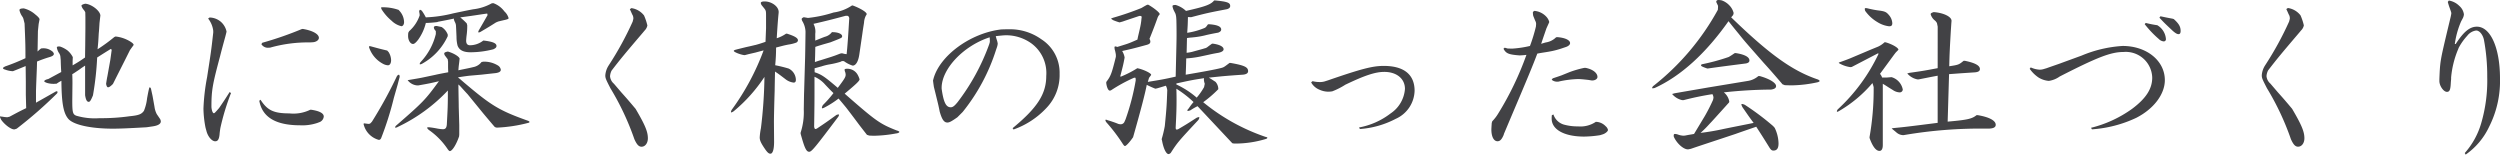 <svg xmlns="http://www.w3.org/2000/svg" width="342.288" height="21.168" viewBox="0 0 342.288 21.168">
  <path id="パス_135426" data-name="パス 135426" d="M-170.9-16.416c.12,2.88.12,3.24.12,4.752a29.275,29.275,0,0,1-2.784,1.128c-.216.12-.288.168-.288.24s.1.144.288.192a3.333,3.333,0,0,0,.984.216h.1c.912-.36,1.08-.432,1.728-.7l.024,2.16v1.8l.048,1.8c-1.032.5-1.2.6-2.28,1.176l-.312.072a3.8,3.8,0,0,1-.624-.072l-.216-.024c-.072-.024-.072-.024-.1-.024a.052.052,0,0,0-.048.048c0,.1.024.144.168.432.5.7,1.392,1.344,1.8,1.3a.181.181,0,0,0,.1-.024l.216-.072a57.929,57.929,0,0,0,5.52-4.824.383.383,0,0,0,.072-.192c0-.072-.048-.1-.192-.1l-1.272.72-1.488.84V-7.176c.024-.768.024-.792.12-3.168l.024-.864a17.762,17.762,0,0,1,1.68-.6c.432-.12.624-.264.624-.456a.642.642,0,0,0-.288-.384,1.875,1.875,0,0,0-1.344-.36h-.1a3.132,3.132,0,0,0-.5.432l.024-1.44.024-1.368.1-.96.12-.624c.024-.12-.168-.36-.6-.7A3.688,3.688,0,0,0-171-18.48c-.408,0-.6.072-.6.24a2.376,2.376,0,0,0,.384.864,1.078,1.078,0,0,1,.168.36Zm8.328-.864v1.536l-.024,2.352-.024,1.632c-.768.528-.888.6-1.7,1.08v-.6l.024-.528a2.905,2.905,0,0,0-.72-.912,3.7,3.7,0,0,0-.984-.528.827.827,0,0,0-.216-.024c-.168,0-.264.048-.264.144a1.851,1.851,0,0,0,.288.744,1.1,1.1,0,0,1,.192.456l.048.5c.024.768.024.888.072,1.656l-.888.48-.888.48c-.336.072-.552.192-.552.312,0,.048.144.144.36.216a3.135,3.135,0,0,0,1.176.12h.144a5.026,5.026,0,0,1,.672-.408c.024,3.12.288,4.488.984,5.256.744.792,3.1,1.3,6.048,1.3.96,0,2.136-.048,4.632-.192l.816-.12c.72-.1,1.128-.336,1.128-.672a.7.7,0,0,0-.144-.408l-.408-.6a3.013,3.013,0,0,1-.312-1.008l-.24-1.344c-.024-.168-.12-.552-.24-1.128-.048-.12-.12-.192-.168-.192-.024,0-.072.072-.1.192-.144.624-.144.672-.264,1.3a6.308,6.308,0,0,1-.432,1.728c-.336.48-.744.624-1.968.744a27.539,27.539,0,0,1-4.1.264,8.98,8.98,0,0,1-3.192-.336c-.48-.192-.552-.432-.552-2.112l.024-2.352c0-.288,0-.6-.024-1.224.216-.12.384-.24.456-.288.216-.144.48-.312.7-.48.024-.024.384-.264.6-.408V-6.6c.1.624.24.912.5.912.168,0,.312-.24.576-.888a41.4,41.4,0,0,0,.576-5.184c.864-.552,1.056-.672,1.872-1.176l.12.12c-.1.744-.168,1.224-.192,1.392l-.408,2.28c-.024.072-.1.528-.168.984.048.312.144.48.264.48.144,0,.336-.12.672-.456l.432-.864,1.152-2.28.744-1.488.24-.336c.264-.36.264-.36.264-.384,0-.12-.168-.288-.528-.5a4.837,4.837,0,0,0-1.944-.648l-.168.072a23.713,23.713,0,0,1-2.3,1.68c.1-.96.1-1.008.168-2.232.024-.144.072-.888.1-1.368l.12-1.032c-.048-.648-1.2-1.536-2.064-1.608-.336.072-.528.168-.528.288a1.476,1.476,0,0,0,.312.552c.144.168.24.36.216.432Zm19.752,10.248c-.672,1.056-.768,1.2-1.44,2.184l-.336.384c-.192.216-.312.336-.384.336-.144,0-.288-.312-.336-.84,0-2.328.144-3.072,1.176-6.936.192-.768.408-1.56.624-2.352l.1-.36c.1-.384.168-.648.168-.7a2.438,2.438,0,0,0-.792-1.344,2.443,2.443,0,0,0-1.536-.576l-.192.144a3.323,3.323,0,0,1,.7,1.68v.24c-.288,2.568-.312,2.688-.84,6.1a27.834,27.834,0,0,0-.5,4.32,14.384,14.384,0,0,0,.288,2.616l.12.432c.192.768.744,1.416,1.2,1.416.36,0,.528-.264.6-.96,0-.12.048-.456.1-.816a31.686,31.686,0,0,1,1.464-4.824Zm9.864-8.616a47.274,47.274,0,0,1-5.4,1.872l-.12.192a1.038,1.038,0,0,0,1.032.48h.144a18.959,18.959,0,0,1,5.448-.72l.408-.024c.456-.024.84-.288.84-.6,0-.528-.888-1.008-2.208-1.224Zm1.176,11.04a5.25,5.25,0,0,1-2.88.5c-2.112,0-3-.408-3.936-1.872l-.168.144c.408,2.256,2.256,3.36,5.616,3.36a6.459,6.459,0,0,0,2.3-.312l.384-.144a.911.911,0,0,0,.528-.744c0-.456-.6-.768-1.752-.936Zm24.84-14.568a6.751,6.751,0,0,1-2.544.816c-1.152.216-2.232.456-2.712.552a17.8,17.8,0,0,1-3.768.552,6.555,6.555,0,0,0-.552-.912c-.12-.072-.168-.12-.24-.12-.048,0-.1.072-.12.264a2.115,2.115,0,0,1,.072.5,5.019,5.019,0,0,1-1.44,2.16l-.12.216a3.584,3.584,0,0,0-.024.456c0,.576.312,1.08.672,1.08.168,0,.384-.168.7-.576a6.674,6.674,0,0,0,1.056-2.3,14.759,14.759,0,0,0,1.56-.12l.12-.048c1.152-.216,1.368-.264,2.184-.432a.239.239,0,0,0-.024.1,1.786,1.786,0,0,0,.168.432,1.2,1.2,0,0,1,.12.456c.024.432.048.936.072,1.536a4.7,4.7,0,0,0,.144,1.176c.24.624.792.912,1.776.912a12.636,12.636,0,0,0,3.12-.408c.312-.144.432-.264.432-.456,0-.384-.528-.6-1.8-.744a2.975,2.975,0,0,1-1.824.648c-.36,0-.528-.216-.528-.624,0-.12.024-.384.048-.624a9.493,9.493,0,0,0,.1-1.488l-.072-.264a9.676,9.676,0,0,0-.888-.816l1.224-.168c.408-.048,1.272-.192,2.472-.36l.048.216-.576,1.008-.624,1.08a.553.553,0,0,0-.072.216.064.064,0,0,0,.072.072.712.712,0,0,0,.264-.1c1.1-.648,1.3-.768,2.088-1.272l.288-.12c.072-.024.48-.12,1.1-.264l.216-.072a.152.152,0,0,0,.12-.144,1.965,1.965,0,0,0-.576-.912,3.227,3.227,0,0,0-1.512-1.128Zm-7.536,3.1c-.264,0-.384.072-.384.192a.594.594,0,0,0,.168.384c.072.1.1.12.1.168v.36a8.484,8.484,0,0,1-2.064,3.816.571.571,0,0,0-.144.264c0,.048.024.072.048.072a.715.715,0,0,0,.336-.12,8.243,8.243,0,0,0,3.456-3.744V-14.9a2.1,2.1,0,0,0-.84-1.032Zm1.56,4.9v.528c0,.24,0,.432.024.912-.792.144-1.632.312-1.7.336l-1.7.36c-.312.072-1.008.192-2.016.36l-.144.024a1.805,1.805,0,0,0,1.32.72H-117c1.512-.264,1.824-.336,2.832-.576-1.9,2.592-2.16,2.856-5.856,6.072a.439.439,0,0,0-.144.24.052.052,0,0,0,.048.048.581.581,0,0,0,.312-.1,22.807,22.807,0,0,0,6.864-4.992c0,2.112-.024,2.448-.144,4.68-.048.456-.192.624-.552.624a5.709,5.709,0,0,1-.888-.12c-.144-.024-.528-.1-.96-.144-.264,0-.288,0-.288.072s.12.216.288.336A9.824,9.824,0,0,1-113.016.72c.12.192.264.336.336.336.336,0,.912-.936,1.272-2.016l.024-.24V-2.52l-.072-2.5c0-.144,0-.384-.024-1.512l-.024-1.536a4.084,4.084,0,0,1,.456.456c.432.48.72.792.792.864l2.136,2.616c.24.288.864,1.032,1.56,1.848a.6.6,0,0,0,.456.12,20.14,20.14,0,0,0,4.08-.624c.168-.024.264-.1.264-.144s-.12-.144-.288-.192c-3.888-1.392-4.944-2.04-8.736-5.256l-.336-.288c-.048-.048-.192-.168-.408-.336v-.048c.792-.12,1.32-.192,1.56-.216l1.632-.144c.216-.024,1.08-.12,1.968-.216.456-.072.672-.216.672-.456a.822.822,0,0,0-.384-.576,3.582,3.582,0,0,0-2.016-.528l-.24.048a1.849,1.849,0,0,1-1.152.7c-.576.144-.888.192-2.016.432.024-.288.024-.336.048-.576l.072-.576c.024-.24.048-.408.048-.432-.024-.264-.768-.744-1.608-.984-.36.072-.5.144-.5.288a.57.57,0,0,0,.12.288l.36.48Zm-6.768-7.1a6.454,6.454,0,0,0-2.16-.36c-.192,0-.24,0-.24.072a.706.706,0,0,0,.072.216,6.563,6.563,0,0,0,1.368,1.56,2.816,2.816,0,0,0,1.344.744c.192,0,.36-.24.36-.552a2.338,2.338,0,0,0-.576-1.488Zm-1.56,5.568c-1.008-.24-1.176-.288-2.232-.576a.469.469,0,0,0-.168-.024c-.048,0-.1.024-.1.072a.742.742,0,0,0,.048.192,3.964,3.964,0,0,0,1.848,2.136,1.613,1.613,0,0,0,.7.216c.264,0,.432-.288.432-.7a2.168,2.168,0,0,0-.336-1.1Zm-2.28,9.936a.383.383,0,0,1-.288.1c-.048,0-.048,0-.6-.072a.107.107,0,0,0-.072.1A2.929,2.929,0,0,0-122.4-.48c.12,0,.216-.048.312-.216a43.192,43.192,0,0,0,1.752-5.544l.528-1.848c.024-.1.12-.48.264-1.008,0-.192-.048-.312-.12-.312a.709.709,0,0,0-.24.168,60.707,60.707,0,0,1-3.432,6.264Zm36.192-2.064c-.144-.168-.36-.432-.672-.792-.384-.456-.792-.912-1.2-1.368l-1.008-1.176a1.521,1.521,0,0,1-.528-1.008,1.948,1.948,0,0,1,.216-.792c1.2-1.56,1.776-2.256,4.272-5.184l.24-.288a1.355,1.355,0,0,0,.384-.7,7.626,7.626,0,0,0-.456-1.368,2.659,2.659,0,0,0-1.728-1.008l-.216.144c.072.168.192.408.312.7a.989.989,0,0,1,.168.528.468.468,0,0,1-.024.192l-.072.288a43.9,43.9,0,0,1-3.288,6,2.9,2.9,0,0,0-.456,1.344c0,.384.072.552.7,1.776A36.367,36.367,0,0,1-87.408-.576c.336.744.6,1.032.984,1.032.5,0,.864-.5.864-1.152,0-.912-.384-1.824-1.68-4.032Zm17.88-9.072c-.6.216-1.176.384-1.368.432-.048,0-.576.144-1.272.288-.192.048-.792.192-1.44.36-.168.048-.264.1-.264.168,0,.168,1.08.576,1.512.576l.552-.144.936-.216q.252-.072,1.08-.288a33.179,33.179,0,0,1-4.368,8.136.81.81,0,0,0-.1.288c0,.048.024.072.048.072a1.058,1.058,0,0,0,.36-.192A21.233,21.233,0,0,0-69.6-9.1a63.508,63.508,0,0,1-.48,7.008,8.833,8.833,0,0,0-.168,1.272c0,.432.192.816.768,1.656.312.432.48.576.7.576.312,0,.5-.576.5-1.632L-68.3-2.9c0-.5.024-1.992.1-4.344,0-.36.024-1.44.048-2.592.5.336.5.336,1.416,1.032a2.213,2.213,0,0,0,1.128.48c.216,0,.312-.12.312-.384a1.762,1.762,0,0,0-.984-1.536,18.432,18.432,0,0,0-1.848-.456,23.327,23.327,0,0,0,.12-2.424c.864-.216.96-.264,1.7-.408a5.1,5.1,0,0,0,1.056-.264.384.384,0,0,0,.24-.312c0-.312-.432-.576-1.488-.912h-.144a4.808,4.808,0,0,1-1.272.624c.072-1.224.144-2.256.216-3.048.024-.24.048-.408.048-.552,0-.744-.96-1.44-1.92-1.44-.336,0-.528.072-.528.216a.69.69,0,0,0,.168.36l.312.384.12.168c.1.192.12.264.12.792v1.752Zm6.72,3.624c.384-.1.768-.216.888-.24a7.588,7.588,0,0,1,1.128-.288,11.306,11.306,0,0,0,1.536-.36.583.583,0,0,1,.264-.1.74.74,0,0,1,.216.024,4.083,4.083,0,0,0,1.176.6c.432,0,.768-.552.912-1.512l.432-2.952c.024-.216.12-.816.216-1.416a2.356,2.356,0,0,1,.264-.984.43.43,0,0,0,.1-.192c0-.264-.864-.792-1.9-1.176h-.12a5.92,5.92,0,0,1-2.52.96,17.194,17.194,0,0,1-3.5.744l-.576-.1c-.216.1-.288.168-.288.264a.894.894,0,0,0,.144.36,3.015,3.015,0,0,1,.384,1.368c-.024,2.04-.048,3.456-.072,4.1l-.12,4.1c-.024.648-.024,1.44-.048,2.424a8.974,8.974,0,0,1-.432,3.192v.144c.528,1.92.768,2.472,1.176,2.472.336,0,.84-.624,3.984-4.8a.811.811,0,0,0,.1-.24.064.064,0,0,0-.072-.072.83.83,0,0,0-.288.072c-1.32.96-1.536,1.1-2.616,1.824a.523.523,0,0,1-.24.1c-.1,0-.144-.072-.192-.312.048-2.952.048-3.576.048-5.184V-9.12A4.023,4.023,0,0,1-61.3-8.064c.408.432.792.84,1.152,1.176a14.994,14.994,0,0,1-1.44,1.632.894.894,0,0,0-.144.36c0,.072.024.1.048.1a1.216,1.216,0,0,0,.36-.144,12.451,12.451,0,0,0,1.872-1.2c.456.528.864,1.032,1.008,1.2.576.744,1.1,1.44,1.656,2.184.192.264.7.912,1.224,1.584l.312.1c.336.024.624.024.768.024a17.938,17.938,0,0,0,2.9-.312c.264-.024.456-.12.456-.216,0-.048-.168-.144-.36-.192-2.328-.912-2.856-1.3-7.128-5.04,1.584-1.32,2.04-1.752,2.04-1.968A2.939,2.939,0,0,0-56.9-9.5a1.612,1.612,0,0,0-1.368-.72q-.36,0-.36.144a1.289,1.289,0,0,0,.1.36,1.773,1.773,0,0,1,.048.288c0,.336-.12.552-1.08,1.824-1.776-1.512-2.208-1.824-3.168-2.136Zm.072-1.752.024-1.176c.48-.168.912-.288,1.056-.336l1.008-.288c1.608-.624,1.608-.624,1.608-.84,0-.312-.576-.552-1.3-.552h-.1a1.705,1.705,0,0,1-.936.624c-.408.144-.672.264-1.344.528V-15a2.264,2.264,0,0,0-.24-1.368c1.8-.408,2.616-.624,4.32-1.08a.994.994,0,0,1,.24-.024c.192,0,.264.072.336.312-.144,2.472-.264,4.128-.36,4.944a2.318,2.318,0,0,1-.432-.072,1.024,1.024,0,0,0-.216-.048,1.084,1.084,0,0,0-.312.072c-.312.12-.6.24-.912.336-.1.048-.744.24-1.728.552-.12.024-.384.12-.744.24ZM-35.5-1.9a11.327,11.327,0,0,0,4.488-2.928,6.5,6.5,0,0,0,1.824-4.7,5.426,5.426,0,0,0-2.5-4.728,7.373,7.373,0,0,0-4.488-1.368c-.192,0-.576,0-1.032.024-4.176.5-8.352,3.552-9.24,6.72l-.072.264c.048.432.1.744.12.888l.192.768c.1.408.192.792.288,1.176.048.192.192.768.312,1.416.312,1.1.6,1.512,1.056,1.512.264,0,.552-.144,1.368-.72l.72-.72a26.086,26.086,0,0,0,4.584-8.544l.1-.288a2.173,2.173,0,0,0,.12-.528,2.685,2.685,0,0,0-.12-.5,4.5,4.5,0,0,1-.144-.528c.672-.072,1.1-.12,1.392-.12a5.929,5.929,0,0,1,3.5,1.128,5.038,5.038,0,0,1,2.016,4.44c0,2.472-1.224,4.368-4.608,7.152Zm-9.84-5.784c.072-2.592,3.024-5.688,6.576-6.84a4.5,4.5,0,0,1,.024.5.669.669,0,0,1-.024.24l-.072.24a29.422,29.422,0,0,1-4.32,7.9c-.408.5-.648.7-.936.7-.648,0-.984-.672-1.248-2.544Zm23.208-9.384c0,.024.1.072.264.192a7.66,7.66,0,0,0,.888.312l.432-.12c.48-.168.984-.336,1.416-.48l.864-.288c.264,0,.312.024.312.192a.541.541,0,0,1-.024.168,5.671,5.671,0,0,1-.072.624c-.024.192-.12.672-.288,1.368-.024.12-.12.48-.192.888-.648.288-.864.384-1.128.48-.312.12-.312.12-1.632.528a.872.872,0,0,0-.264-.072.113.113,0,0,0-.12.12l.024.264a3.509,3.509,0,0,1,.12.48,2,2,0,0,1,.048.312v.24c-.576,2.328-.7,2.64-1.3,3.432l-.024.12c.072.648.288,1.08.48,1.08A.387.387,0,0,0-22.1-7.3a21.246,21.246,0,0,1,2.976-1.632A.636.636,0,0,1-18.888-9c.1,0,.12.048.12.384A32.056,32.056,0,0,1-20.16-3.288l-.12.264a.576.576,0,0,1-.528.408,1.416,1.416,0,0,1-.336-.048c-.288-.12-.552-.216-.84-.312,0,0-.336-.12-.624-.192a.463.463,0,0,0-.24-.072c-.048,0-.072.024-.072.048a.665.665,0,0,0,.12.288,23.583,23.583,0,0,1,2.28,3c.12.168.192.264.288.264.12,0,.552-.432.912-.936l.192-.264c1.008-3.552,1.632-5.9,1.872-7.176a12.656,12.656,0,0,0,1.176.528l.24-.048c.576-.168.648-.192,1.2-.36a1.623,1.623,0,0,1,.144.36l.048.24c-.072,2.136-.1,2.5-.336,4.92a16.529,16.529,0,0,1-.432,1.8l.048.168c.192,1.1.576,1.9.912,1.872a.524.524,0,0,0,.288-.168c.912-1.416,1.056-1.584,3.744-4.464a.734.734,0,0,0,.168-.36c0-.048-.024-.072-.048-.072a1.03,1.03,0,0,0-.336.1c-1.3.84-1.536.984-2.52,1.56a.742.742,0,0,1-.192.048c-.1,0-.144-.072-.144-.288.1-1.9.12-2.712.12-3.72,0-.336,0-.888-.024-1.584a14.678,14.678,0,0,1,2.352,1.824A6.755,6.755,0,0,0-11.5-4.8c-.12.12-.192.216-.192.288a.064.064,0,0,0,.072.072,1.348,1.348,0,0,0,.36-.1,7.212,7.212,0,0,1,.96-.552L-5.544-.024l.24.048A14.446,14.446,0,0,0-.888-.624Q-.744-.7-.744-.768c0-.048-.1-.1-.24-.12A27.333,27.333,0,0,1-9.528-5.64,15.738,15.738,0,0,0-7.56-7.32l.1-.1a1.482,1.482,0,0,0-.384-1.008C-8.256-8.688-8.3-8.736-8.76-9c1.8-.192,2.232-.24,4.68-.408.48-.048.7-.216.7-.48,0-.552-.5-.792-2.4-1.128h-.144c-.792.6-.792.6-1.176.7-.72.192-2.688.552-4.824.912.048-1.1.048-1.272.072-2.232a13.007,13.007,0,0,0,1.848-.24l1.344-.288c.072-.024.648-.144,1.224-.24.456-.1.7-.264.7-.48,0-.36-.552-.648-1.44-.768h-.144c-.168.12-.408.288-.648.48a.958.958,0,0,1-.408.168c-.1.048-.672.192-1.7.48a5.777,5.777,0,0,1-.72.12l.024-1.008.024-1.008a4.417,4.417,0,0,1,.576-.072l.24-.024a11.328,11.328,0,0,0,1.9-.336c.216-.048.864-.192,1.56-.312.288-.12.408-.24.408-.432,0-.408-.552-.648-1.7-.72l-.12.024c-.288.408-.312.432-.552.528a10.073,10.073,0,0,1-2.28.624c.072-1.008.072-1.152.1-2.16l.432.024c2.184-.576,2.544-.648,4.92-1.1.312-.1.432-.24.432-.432,0-.456-.36-.6-2.112-.768l-.1.024c-.456.552-1.2.816-3.84,1.416a3.422,3.422,0,0,0-1.416-.816c-.312,0-.432.048-.432.168a2.007,2.007,0,0,0,.216.648l.192.384a2.265,2.265,0,0,1,.1.5l.024.36c.024.864.024,1.512.024,1.992,0,.7,0,.7-.12,5.76-1.608.36-1.9.408-3.816.72l.168-.552.264-.36c.024-.024.024-.024.024-.048.048-.216-1.1-.768-1.9-.912l-.072.048a14.075,14.075,0,0,1-2.16,1.1l-.1-.024c.336-1.3.408-1.536.576-2.448l.024-.144a2.427,2.427,0,0,0-.336-.888c1.416-.312,1.68-.384,3.36-.84.36-.1.5-.216.5-.456a.69.69,0,0,0-.12-.36c.576-1.416.936-2.4,1.128-2.952l.072-.144a.5.5,0,0,1,.1-.144.3.3,0,0,0,.1-.168c0-.192-.792-.84-1.56-1.272h-.144c-.384.192-.432.24-.816.456a39.212,39.212,0,0,1-3.84,1.32c-.216.072-.264.1-.264.12ZM-9.36-7.944l-.048.24a8.875,8.875,0,0,1-1.008,1.44,11.883,11.883,0,0,0-2.784-1.8v-.144c1.776-.384,2.04-.456,3.792-.72a.994.994,0,0,0-.024.24,2.129,2.129,0,0,0,.12.528ZM11.928-1.968a12.432,12.432,0,0,0,4.9-1.392A4.332,4.332,0,0,0,19.416-7.2c0-2.232-1.464-3.408-4.224-3.408-1.512,0-3.024.384-7.608,1.968l-.528.168a2.335,2.335,0,0,1-.7.072,3.782,3.782,0,0,1-.912-.12l-.192.168A2.256,2.256,0,0,0,6.408-7.344a2.941,2.941,0,0,0,1.1.264A2.912,2.912,0,0,0,7.944-7.1l.192-.024a9.773,9.773,0,0,0,1.8-.912c2.712-1.3,4.128-1.752,5.328-1.752,1.7,0,2.832.936,2.832,2.328A4.423,4.423,0,0,1,16.128-4.1a10.053,10.053,0,0,1-4.32,1.92ZM32.184-12.984l-.432-.12-.168.144c.36.648.672.792,2.16.912h.12c.432-.024.48-.024.864-.072a42.2,42.2,0,0,1-3.84,7.992,5.8,5.8,0,0,1-.84,1.1l-.072.24c-.024.456-.048.7-.048.888,0,.984.336,1.608.84,1.608.336,0,.576-.24.84-.864l.048-.168.912-2.16c2.376-5.592,3.072-7.272,3.648-8.808.5-.1.984-.168,1.128-.192l.432-.072a11.5,11.5,0,0,0,2.016-.528l.36-.12c.336-.12.552-.312.552-.528,0-.408-.7-.744-1.776-.816l-.144.024a2.489,2.489,0,0,1-1.392.7c-.1.024-.36.1-.648.192.336-1.008.384-1.128.72-2.112l.12-.264c.264-.576.264-.576.264-.624a1.662,1.662,0,0,0-.36-.672,2.517,2.517,0,0,0-1.68-.84L35.616-18a2.064,2.064,0,0,0,.048.552c.024.048.12.312.288.7a.823.823,0,0,1,.1.384v.024l-.024.336a22.11,22.11,0,0,1-.816,2.664,14.369,14.369,0,0,1-2.352.36Zm10.488,2.64a13.655,13.655,0,0,0-2.016.576l-1.128.456c-.192.072-.624.216-1.2.408l-.144.192a1.157,1.157,0,0,0,.744.264h.144a13.656,13.656,0,0,1,2.736-.36c.288,0,.792.048,1.416.12l.288.048a.994.994,0,0,0,.24.024c.384,0,.7-.216.7-.48,0-.552-.648-1.056-1.632-1.248Zm1.56,7.392a3.778,3.778,0,0,1-2.448.624,6.906,6.906,0,0,1-1.992-.264A2.141,2.141,0,0,1,38.424-3.96l-.216.1a3.38,3.38,0,0,0-.024.48c0,1.488,1.728,2.448,4.44,2.448a14.843,14.843,0,0,0,2.184-.192l.384-.12c.36-.12.7-.408.7-.6a.92.92,0,0,0-.312-.5,1.917,1.917,0,0,0-1.2-.6ZM63.024-17.568a1.178,1.178,0,0,0,.072-.288,2.271,2.271,0,0,0-.576-1.032,2.619,2.619,0,0,0-1.08-.7,3.584,3.584,0,0,0-.408-.048c-.192,0-.312.1-.312.24a.144.144,0,0,0,.024.1l.216.456v.192l-.024.36A34.03,34.03,0,0,1,52.152-7.9a.516.516,0,0,0-.216.312c0,.024.024.048.072.048a1.437,1.437,0,0,0,.288-.048c3.576-1.632,6.984-4.728,10.1-9.144.456.576.936,1.176,1.416,1.752.816,1.032,1.176,1.416,3.408,3.96.816.888,1.728,1.944,2.568,2.928l.312.12c.432.024.864.024,1.08.024a17.5,17.5,0,0,0,3.456-.432c.144-.048.24-.12.24-.168s-.1-.12-.216-.192c-3.5-1.176-6.648-3.432-11.9-8.52ZM62.5-5.736a2.054,2.054,0,0,0-.744-1.248,62.416,62.416,0,0,1,6.48-.384c.456-.072.672-.216.672-.48,0-.432-.864-.984-2.232-1.368H66.48a2.885,2.885,0,0,1-1.488.672l-5.376.888c-.816.144-2.52.432-4.584.792l-.36.1a2.478,2.478,0,0,0,1.368.84h.216a40.107,40.107,0,0,1,3.936-.816,1.079,1.079,0,0,1,.144.456,1.525,1.525,0,0,1-.072.36,23.673,23.673,0,0,1-1.1,2.16c-.216.36-.72,1.2-1.488,2.472-.552.1-.624.1-1.2.216l-.24.024a2.583,2.583,0,0,1-.792-.168,1.319,1.319,0,0,0-.384-.072c-.12,0-.168.072-.168.216a.6.6,0,0,0,.024.192C55.344.048,56.28.864,56.88.816A.42.42,0,0,0,57,.792l.24-.048c1.248-.432,3.312-1.1,6.192-2.064.048-.024,1.3-.456,2.76-.96.84,1.3.96,1.488,1.824,2.88.192.288.312.384.528.384.48,0,.7-.312.7-.984a5.071,5.071,0,0,0-.528-2.136l-.216-.24a35.461,35.461,0,0,0-3.864-2.9,1.473,1.473,0,0,0-.36-.12c-.072,0-.12.024-.12.072a1.477,1.477,0,0,0,.192.432c.672.96.768,1.128,1.488,2.088-1.152.24-2.52.5-4.056.816a32.371,32.371,0,0,1-3.216.552,15.105,15.105,0,0,0,1.248-1.248c.264-.264,1.128-1.224,2.664-2.928Zm.744-6.624c-.312.216-.528.36-.816.528a27.985,27.985,0,0,1-3.72,1.008c-.048.072-.072.1-.072.144,0,.1.192.192.72.384l.168.048c1.872-.264,2.448-.336,5.28-.7.312-.072.456-.192.456-.408,0-.456-.624-.816-1.872-1.008Zm17.88-5.76a5.451,5.451,0,0,0,1.656,1.512,3.85,3.85,0,0,0,1.608.576c.312,0,.432-.12.432-.432a1.829,1.829,0,0,0-.456-1.1c-.384-.456-.576-.528-1.536-.648a13.622,13.622,0,0,1-1.344-.264,1.437,1.437,0,0,0-.288-.048c-.1,0-.144.048-.144.1A.829.829,0,0,0,81.12-18.12Zm2.64,4.272a3.409,3.409,0,0,1-.888.6l-1.056.432L79.1-11.664c-.168.072-.6.24-1.272.48-.216.072-.336.12-.336.144s.048.072.144.12a4.247,4.247,0,0,0,1.44.48l.192-.024,3.6-1.872.072.072A24.59,24.59,0,0,1,77.376-4.68a.528.528,0,0,0-.144.288c0,.048.024.072.048.072a.992.992,0,0,0,.264-.12A17.58,17.58,0,0,0,82.1-8.256a4.837,4.837,0,0,1,.168.552A37.336,37.336,0,0,1,81.7-.84L81.72-.7c.408,1.128.864,1.728,1.344,1.728.288,0,.456-.264.456-.816V-8.16c.288.168.48.288.624.384.408.264.7.432.84.528a1.788,1.788,0,0,0,.816.264.415.415,0,0,0,.456-.384,2.186,2.186,0,0,0-1.536-1.7c-.024,0-.264.024-.624.048h-.672a1.462,1.462,0,0,0-.288-.5l1.128-1.536.792-1.08.24-.312c.36-.36.36-.36.36-.384,0-.264-.888-.768-1.752-1.008ZM91.032-10.3c-1.776.336-2.04.384-3.912.648a1.553,1.553,0,0,1-.24.072c0,.024,0,.024.024.048l.1.1a2.4,2.4,0,0,0,1.272.672h.144L90.144-9.1l.888-.168v6.456c-4.536.576-4.608.576-6.072.72q-.216.036-.216.072a.448.448,0,0,0,.1.072c.264.216.384.312.576.48a1.451,1.451,0,0,0,.84.336h.12a62.166,62.166,0,0,1,11.5-.888c.768,0,1.1-.168,1.1-.528,0-.576-.888-1.056-2.472-1.32H96.36c-.624.5-1.2.648-3.96.888l.192-6.5,1.632-.12,1.8-.12c.528-.024.792-.168.792-.456,0-.48-.648-.84-2.04-1.128h-.192c-.648.528-.7.552-1.968.744.048-1.872.072-2.3.216-4.824l.072-1.08.024-.288c.048-.576-1.08-1.128-2.448-1.224-.288.1-.408.168-.408.288a1.67,1.67,0,0,0,.552.84,1.1,1.1,0,0,1,.312.384l.1.48Zm21.12,8.376A16.87,16.87,0,0,0,118.224-3.5c2.4-1.224,3.912-3.24,3.912-5.16,0-2.664-2.5-4.68-5.784-4.68a17.234,17.234,0,0,0-5.616,1.32l-2.76,1.008c-.024.024-1.032.36-2.04.72l-.336.1a1.94,1.94,0,0,1-.6.1,3.3,3.3,0,0,1-1.224-.312l-.144.192a4.64,4.64,0,0,0,1.224,1.2,3.155,3.155,0,0,0,1.392.456,3.387,3.387,0,0,0,1.488-.6c5.16-2.64,7.008-3.36,8.76-3.36A3.62,3.62,0,0,1,120.408-9c0,1.536-.864,2.856-2.76,4.272a16.345,16.345,0,0,1-5.616,2.592Zm11.064-15.144c-.768-.144-.888-.168-1.68-.336l-.144.192c.672.72.672.72,1.848,1.824.36.312.576.432.768.432s.288-.144.288-.432c0-.576-.216-.984-.936-1.632Zm-2.112.888a14.241,14.241,0,0,1-1.584-.312l-.144.168A14.135,14.135,0,0,0,121.3-14.3a1.09,1.09,0,0,0,.672.336.29.29,0,0,0,.312-.312,2.383,2.383,0,0,0-1.056-1.824Zm18.36,11.328c-.144-.168-.36-.432-.672-.792-.384-.456-.792-.912-1.2-1.368l-1.008-1.176a1.521,1.521,0,0,1-.528-1.008,1.948,1.948,0,0,1,.216-.792c1.2-1.56,1.776-2.256,4.272-5.184l.24-.288a1.355,1.355,0,0,0,.384-.7,7.626,7.626,0,0,0-.456-1.368,2.659,2.659,0,0,0-1.728-1.008l-.216.144c.072.168.192.408.312.7a.989.989,0,0,1,.168.528.468.468,0,0,1-.024.192l-.072.288a43.9,43.9,0,0,1-3.288,6,2.9,2.9,0,0,0-.456,1.344c0,.384.072.552.7,1.776a36.367,36.367,0,0,1,3.288,6.984c.336.744.6,1.032.984,1.032.5,0,.864-.5.864-1.152,0-.912-.384-1.824-1.68-4.032ZM163.32,1.536a9.605,9.605,0,0,0,3.216-3.816,13.869,13.869,0,0,0,1.488-6.6c0-4.2-1.3-7.1-3.168-7.1-.96,0-1.8.672-2.9,2.376h-.12a11.759,11.759,0,0,1,.864-3.1l.192-.36a1.428,1.428,0,0,0,.192-.6,1.848,1.848,0,0,0-.624-1.152,2.642,2.642,0,0,0-1.44-.744l-.144.192a8.592,8.592,0,0,0,.264.84c.216.6.216.6.216.744a.422.422,0,0,1-.024.144l-.048.264-.432,1.8c-1.008,4.248-1.032,4.32-1.128,6.792v.24c0,.672.576,1.488,1.032,1.488.36,0,.48-.264.528-1.128,0-.1.024-.336.048-.624v-.216a12.861,12.861,0,0,1,.96-3.864l.072-.192a8.031,8.031,0,0,1,1.176-1.656,1.857,1.857,0,0,1,1.224-.72c.432,0,.888.528,1.056,1.248a26.837,26.837,0,0,1,.456,5.112,20.794,20.794,0,0,1-.84,6.384A10.574,10.574,0,0,1,163.2,1.32Z" transform="translate(174.264 19.632)" fill="#424245"/>
</svg>
